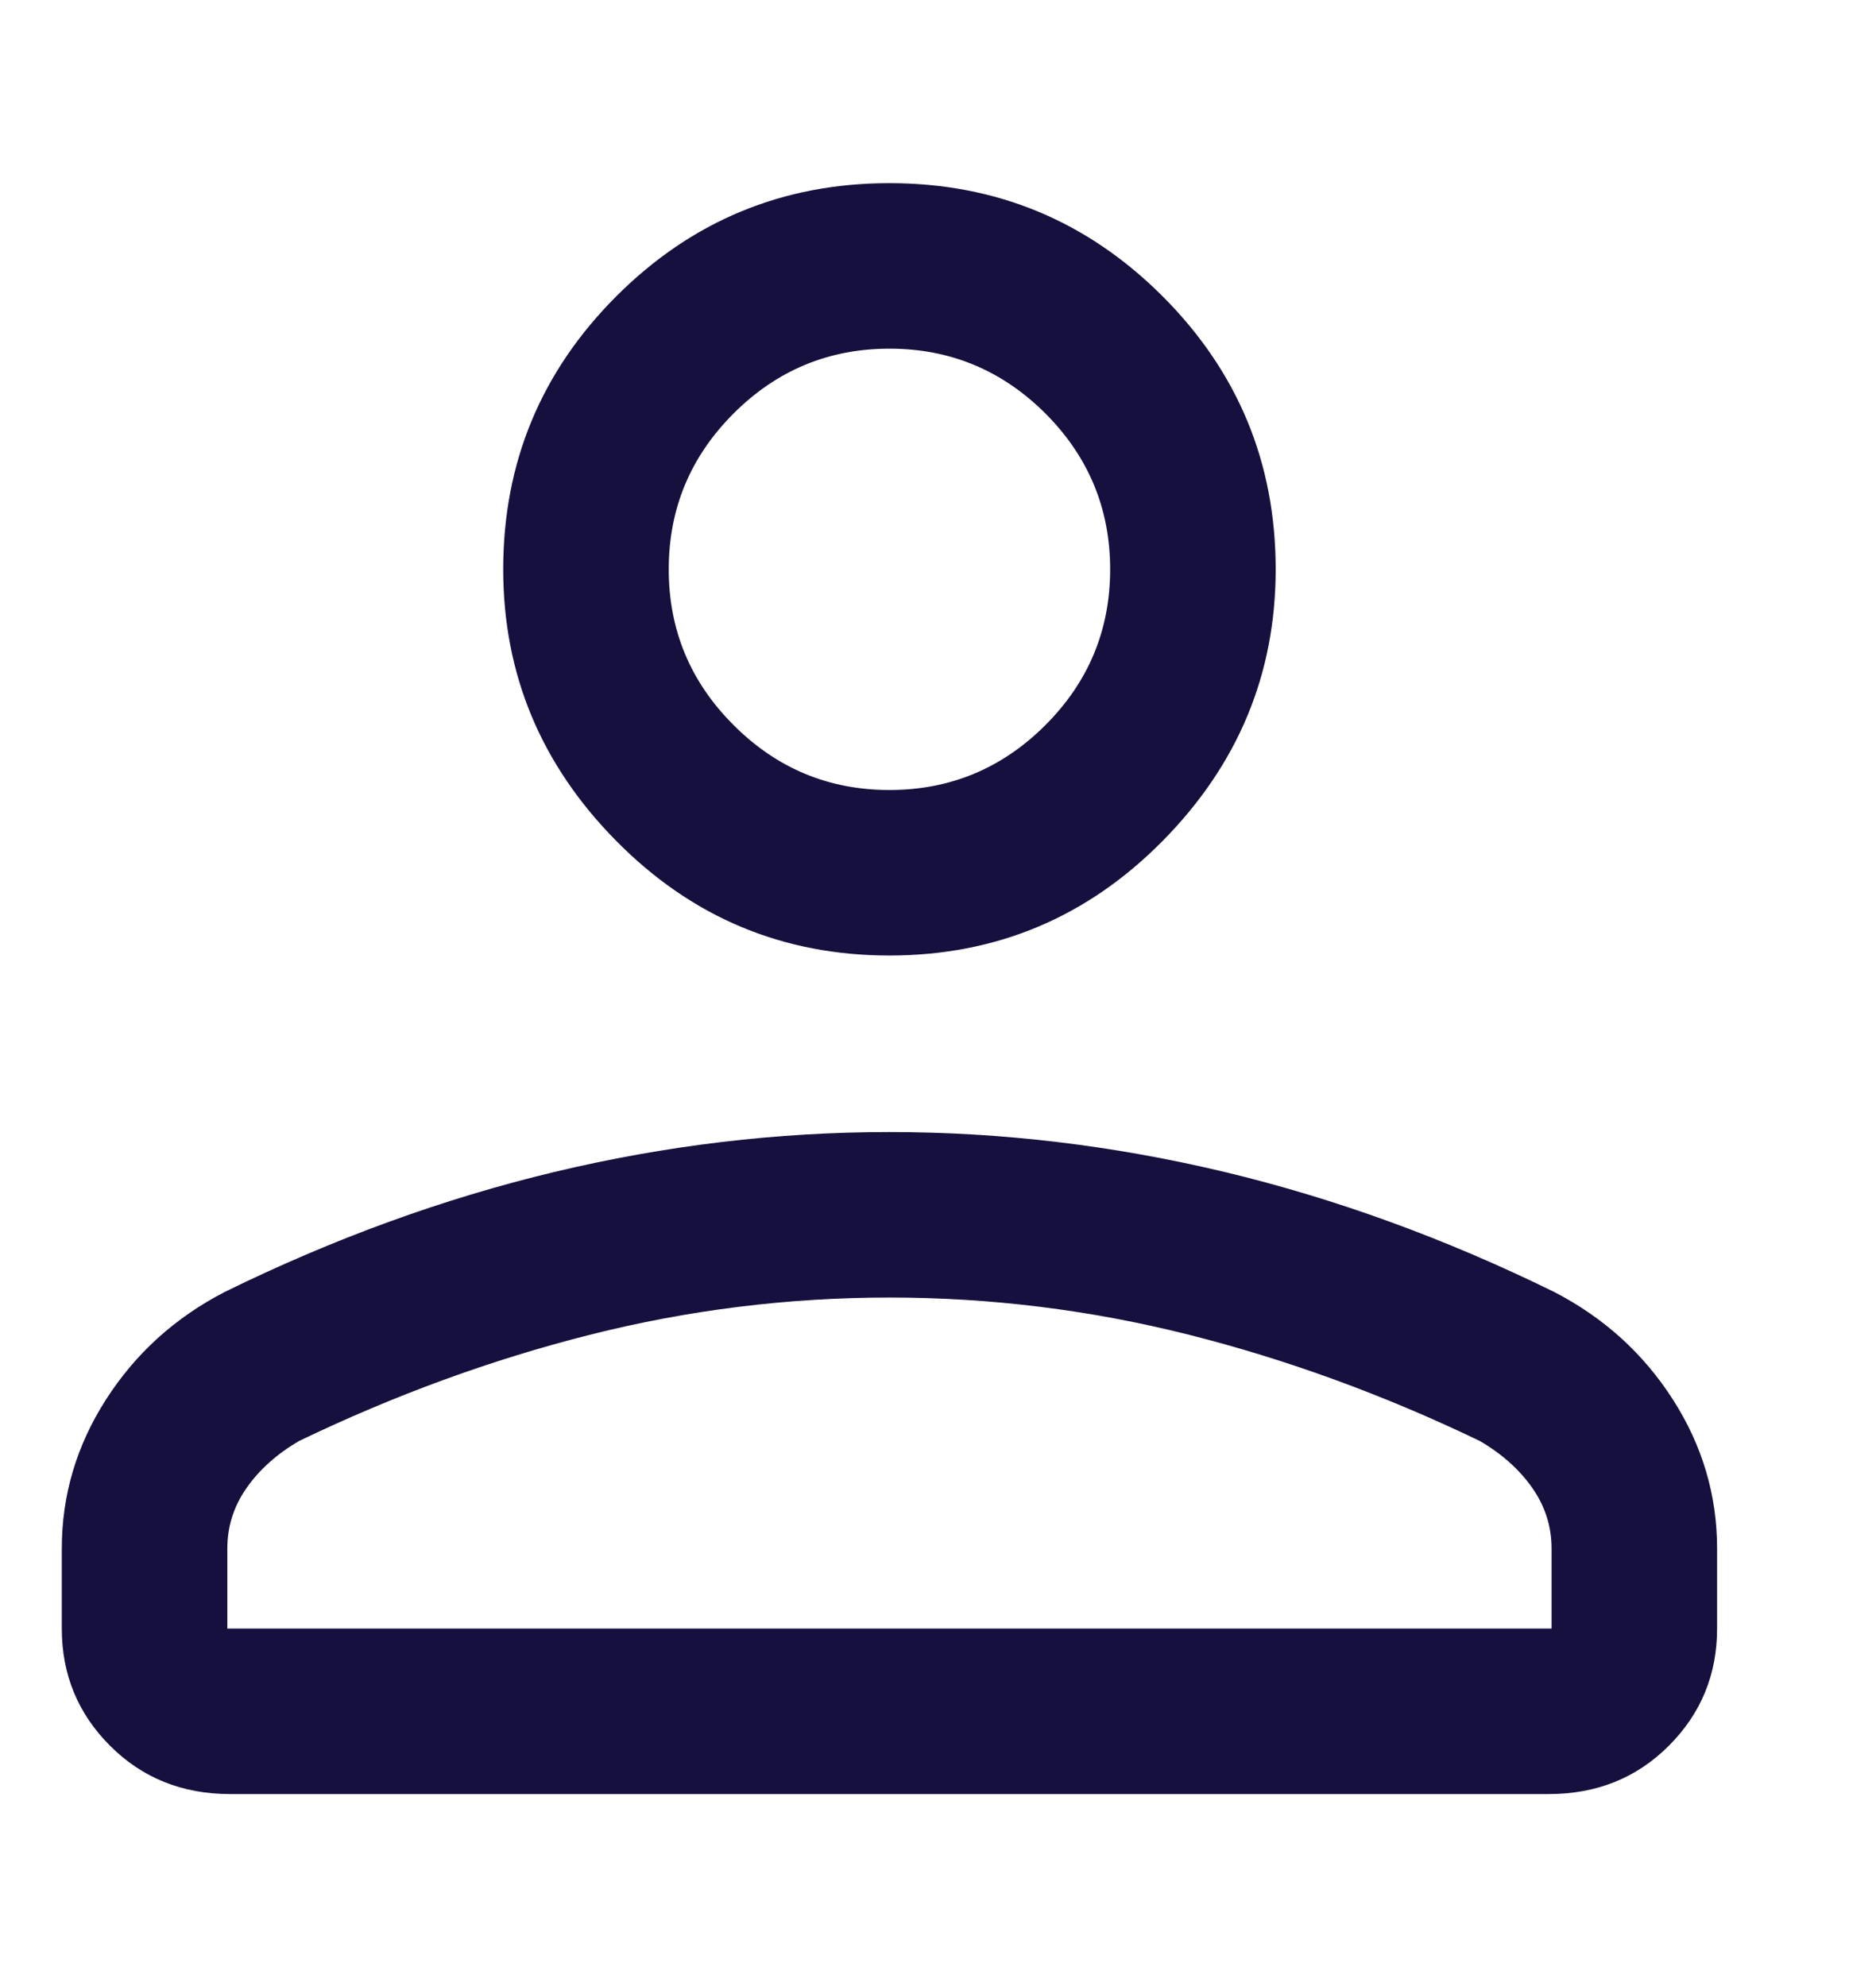 <svg xmlns="http://www.w3.org/2000/svg" width="17" height="18" viewBox="0 0 17 18" fill="none">
  <g clip-path="url(#clip0_165_13372)">
    <path d="M8.06 8.66C7.093 8.66 6.268 8.314 5.585 7.622C4.902 6.931 4.56 6.11 4.56 5.16C4.56 4.194 4.902 3.369 5.585 2.685C6.268 2.002 7.093 1.66 8.06 1.66C9.027 1.66 9.852 2.002 10.535 2.685C11.218 3.369 11.56 4.194 11.56 5.16C11.56 6.11 11.218 6.931 10.535 7.622C9.852 8.314 9.027 8.66 8.06 8.66ZM14.035 16.26H2.085C1.652 16.26 1.289 16.114 0.998 15.823C0.706 15.531 0.56 15.177 0.56 14.76V14.035C0.56 13.552 0.693 13.102 0.96 12.685C1.227 12.268 1.585 11.943 2.035 11.71C3.018 11.227 4.014 10.864 5.023 10.622C6.031 10.381 7.043 10.26 8.06 10.26C9.077 10.26 10.089 10.381 11.098 10.622C12.106 10.864 13.102 11.227 14.085 11.71C14.535 11.943 14.893 12.268 15.16 12.685C15.427 13.102 15.56 13.552 15.56 14.035V14.76C15.56 15.177 15.414 15.531 15.122 15.823C14.831 16.114 14.468 16.26 14.035 16.26ZM2.06 14.76H14.06V14.035C14.06 13.835 14.002 13.652 13.885 13.485C13.768 13.318 13.61 13.177 13.41 13.06C12.543 12.643 11.664 12.322 10.773 12.097C9.881 11.872 8.977 11.76 8.06 11.76C7.143 11.76 6.239 11.872 5.347 12.097C4.456 12.322 3.577 12.643 2.71 13.06C2.51 13.177 2.352 13.318 2.235 13.485C2.118 13.652 2.06 13.835 2.06 14.035V14.76ZM8.06 7.16C8.61 7.16 9.081 6.964 9.473 6.572C9.864 6.181 10.06 5.71 10.06 5.16C10.06 4.61 9.864 4.139 9.473 3.747C9.081 3.356 8.61 3.16 8.06 3.16C7.51 3.16 7.039 3.356 6.648 3.747C6.256 4.139 6.06 4.61 6.06 5.16C6.06 5.71 6.256 6.181 6.648 6.572C7.039 6.964 7.51 7.16 8.06 7.16Z" fill="#16103e66"/>
  </g>
  <defs>
    <clipPath id="clip0_165_13372">
      <rect width="16" height="17" fill="white" transform="translate(0.06 0.46)"/>
    </clipPath>
  </defs>
</svg>